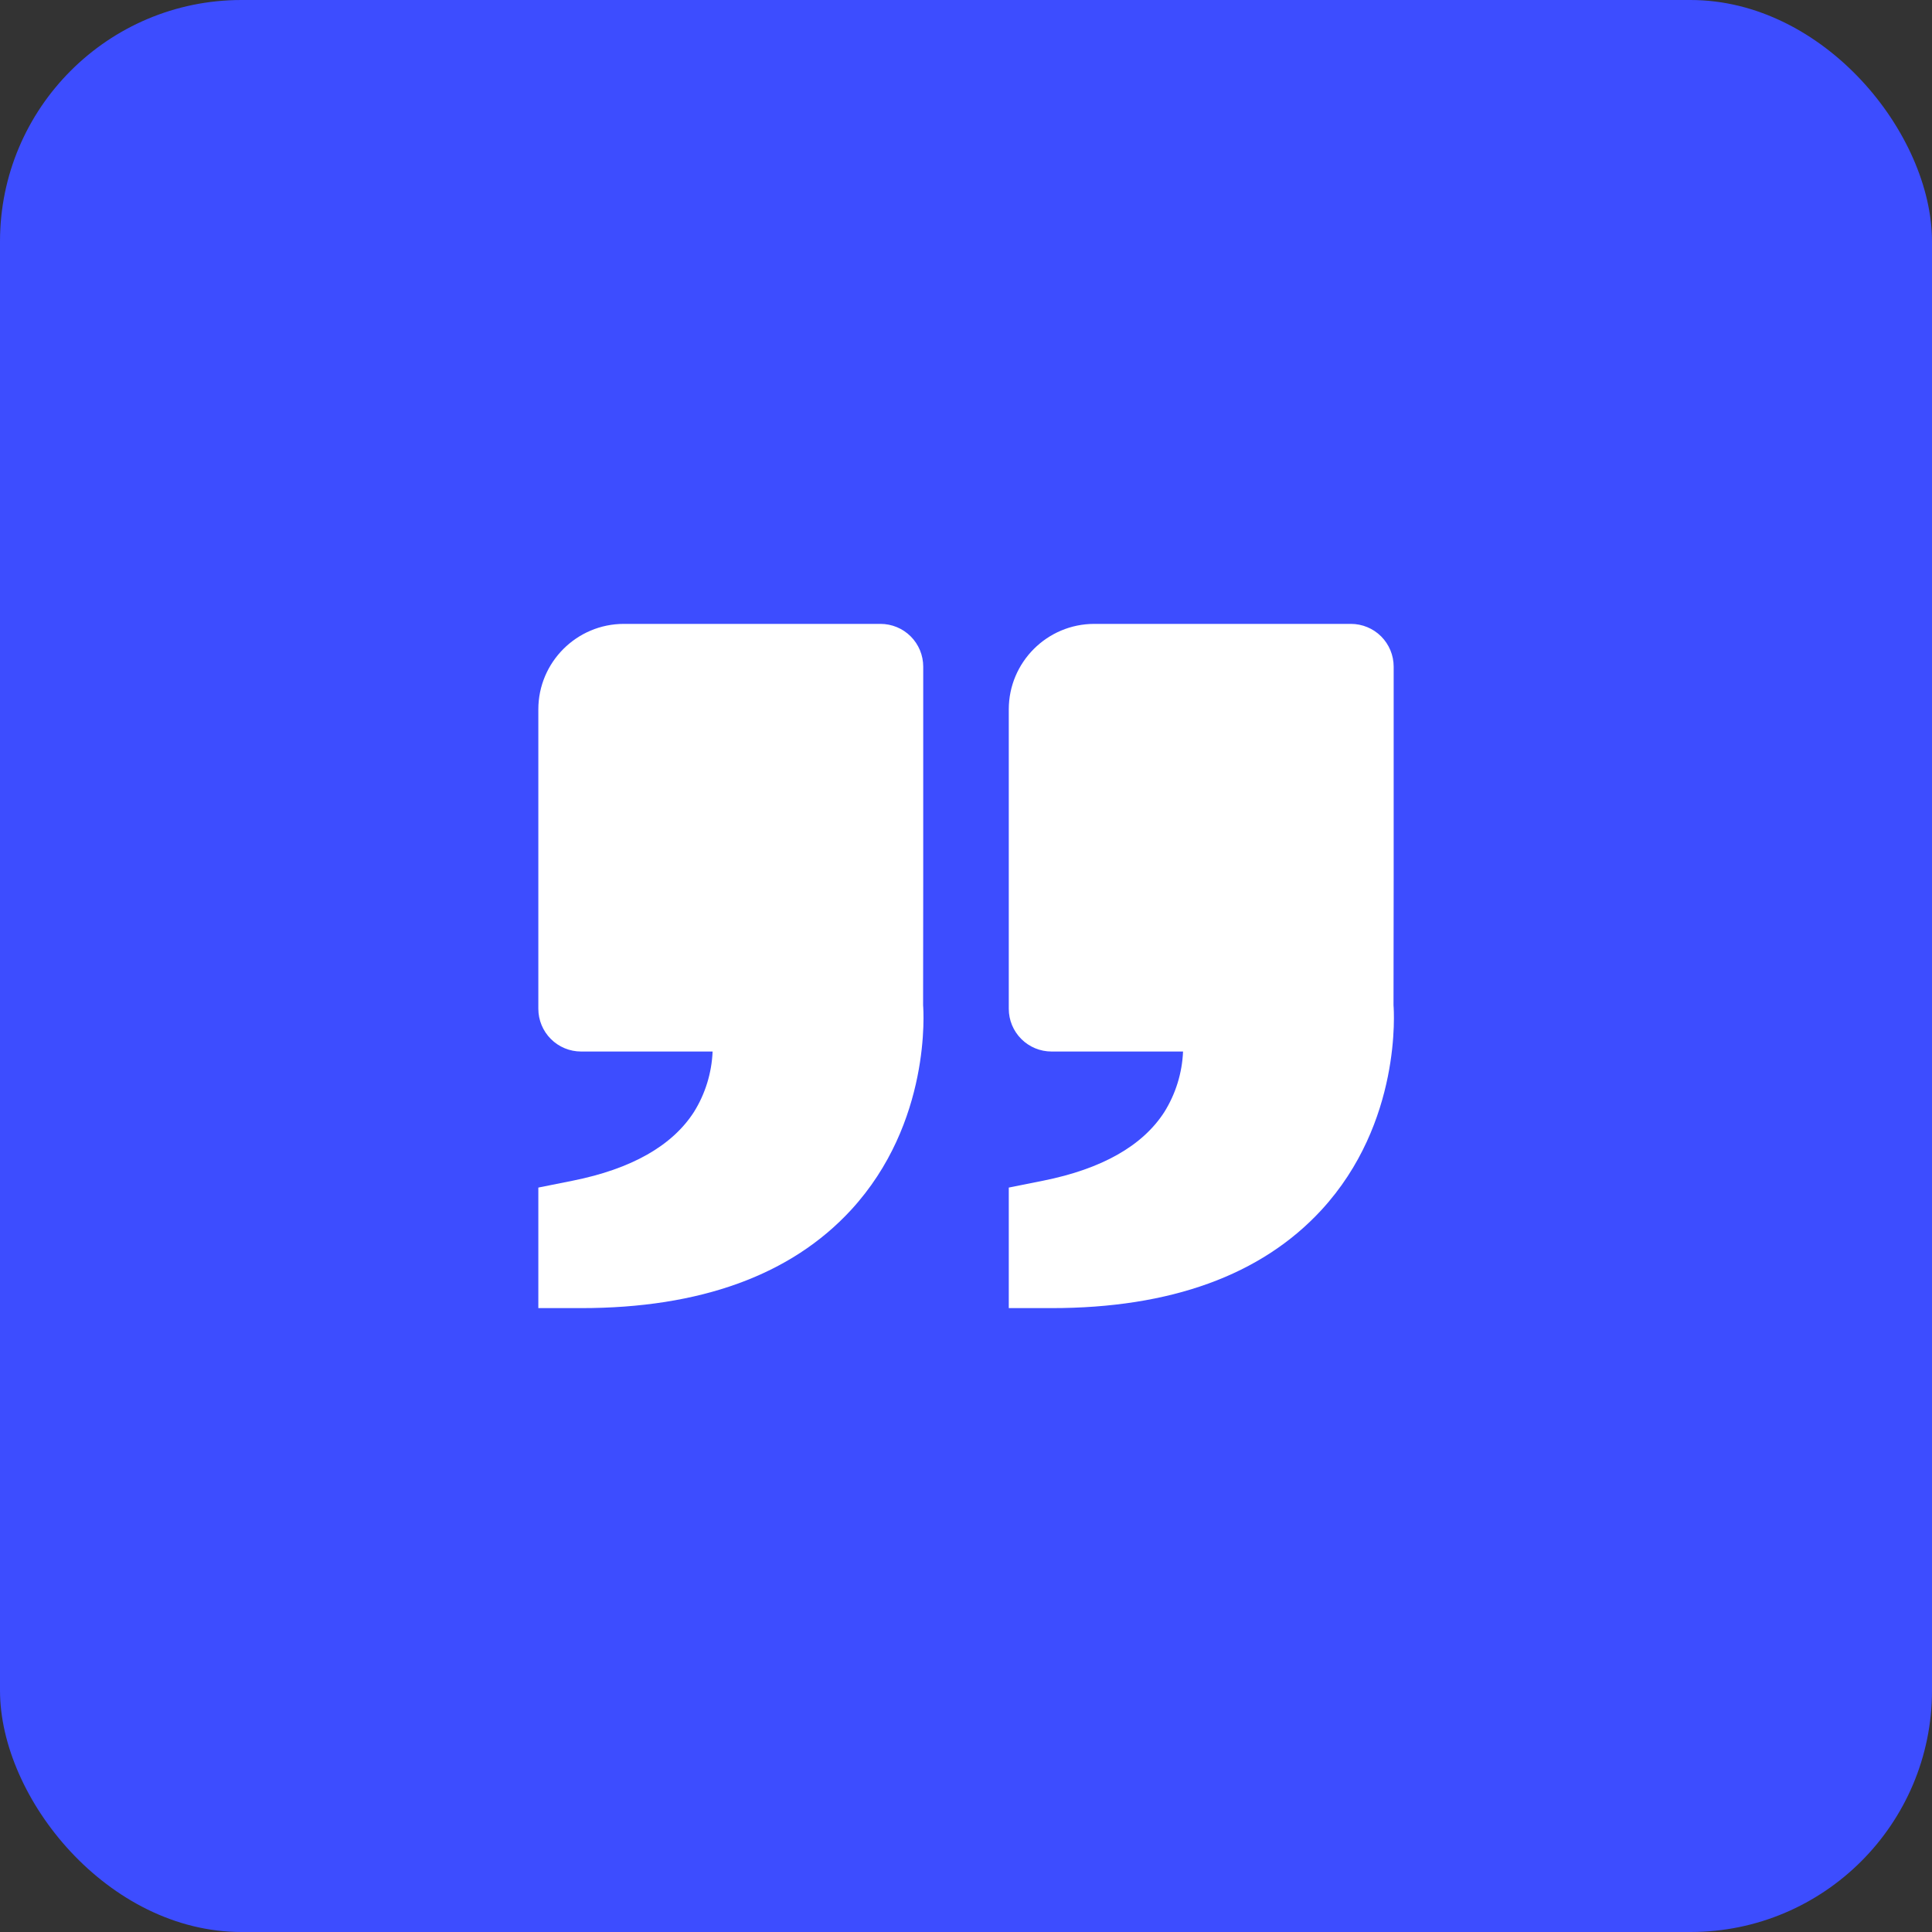 <svg width="64" height="64" viewBox="0 0 64 64" fill="none" xmlns="http://www.w3.org/2000/svg">
<rect x="0" y="0" width="64" height="64" fill="#333333" stroke="none"/>
<rect width="64" height="64" rx="8" fill="#3D4DFF"/>
<path d="M43.771 40.086C41.783 42.241 38.776 43.333 34.833 43.333H33.417V39.34L34.556 39.112C36.496 38.723 37.847 37.96 38.569 36.839C38.946 36.236 39.16 35.544 39.19 34.833H34.833C34.458 34.833 34.097 34.684 33.832 34.418C33.566 34.153 33.417 33.792 33.417 33.417V23.5C33.417 21.937 34.687 20.667 36.25 20.667H44.75C45.126 20.667 45.486 20.816 45.752 21.081C46.017 21.347 46.167 21.707 46.167 22.083V29.167L46.162 33.302C46.175 33.459 46.444 37.185 43.771 40.086ZM20.667 20.667H29.167C29.542 20.667 29.903 20.816 30.168 21.081C30.434 21.347 30.583 21.707 30.583 22.083V29.167L30.579 33.302C30.592 33.459 30.861 37.185 28.188 40.086C26.2 42.241 23.193 43.333 19.25 43.333H17.833V39.34L18.972 39.112C20.913 38.723 22.263 37.96 22.986 36.839C23.363 36.236 23.576 35.544 23.606 34.833H19.25C18.874 34.833 18.514 34.684 18.248 34.418C17.983 34.153 17.833 33.792 17.833 33.417L17.833 23.5C17.833 21.937 19.104 20.667 20.667 20.667Z" fill="white"/>
</svg>
